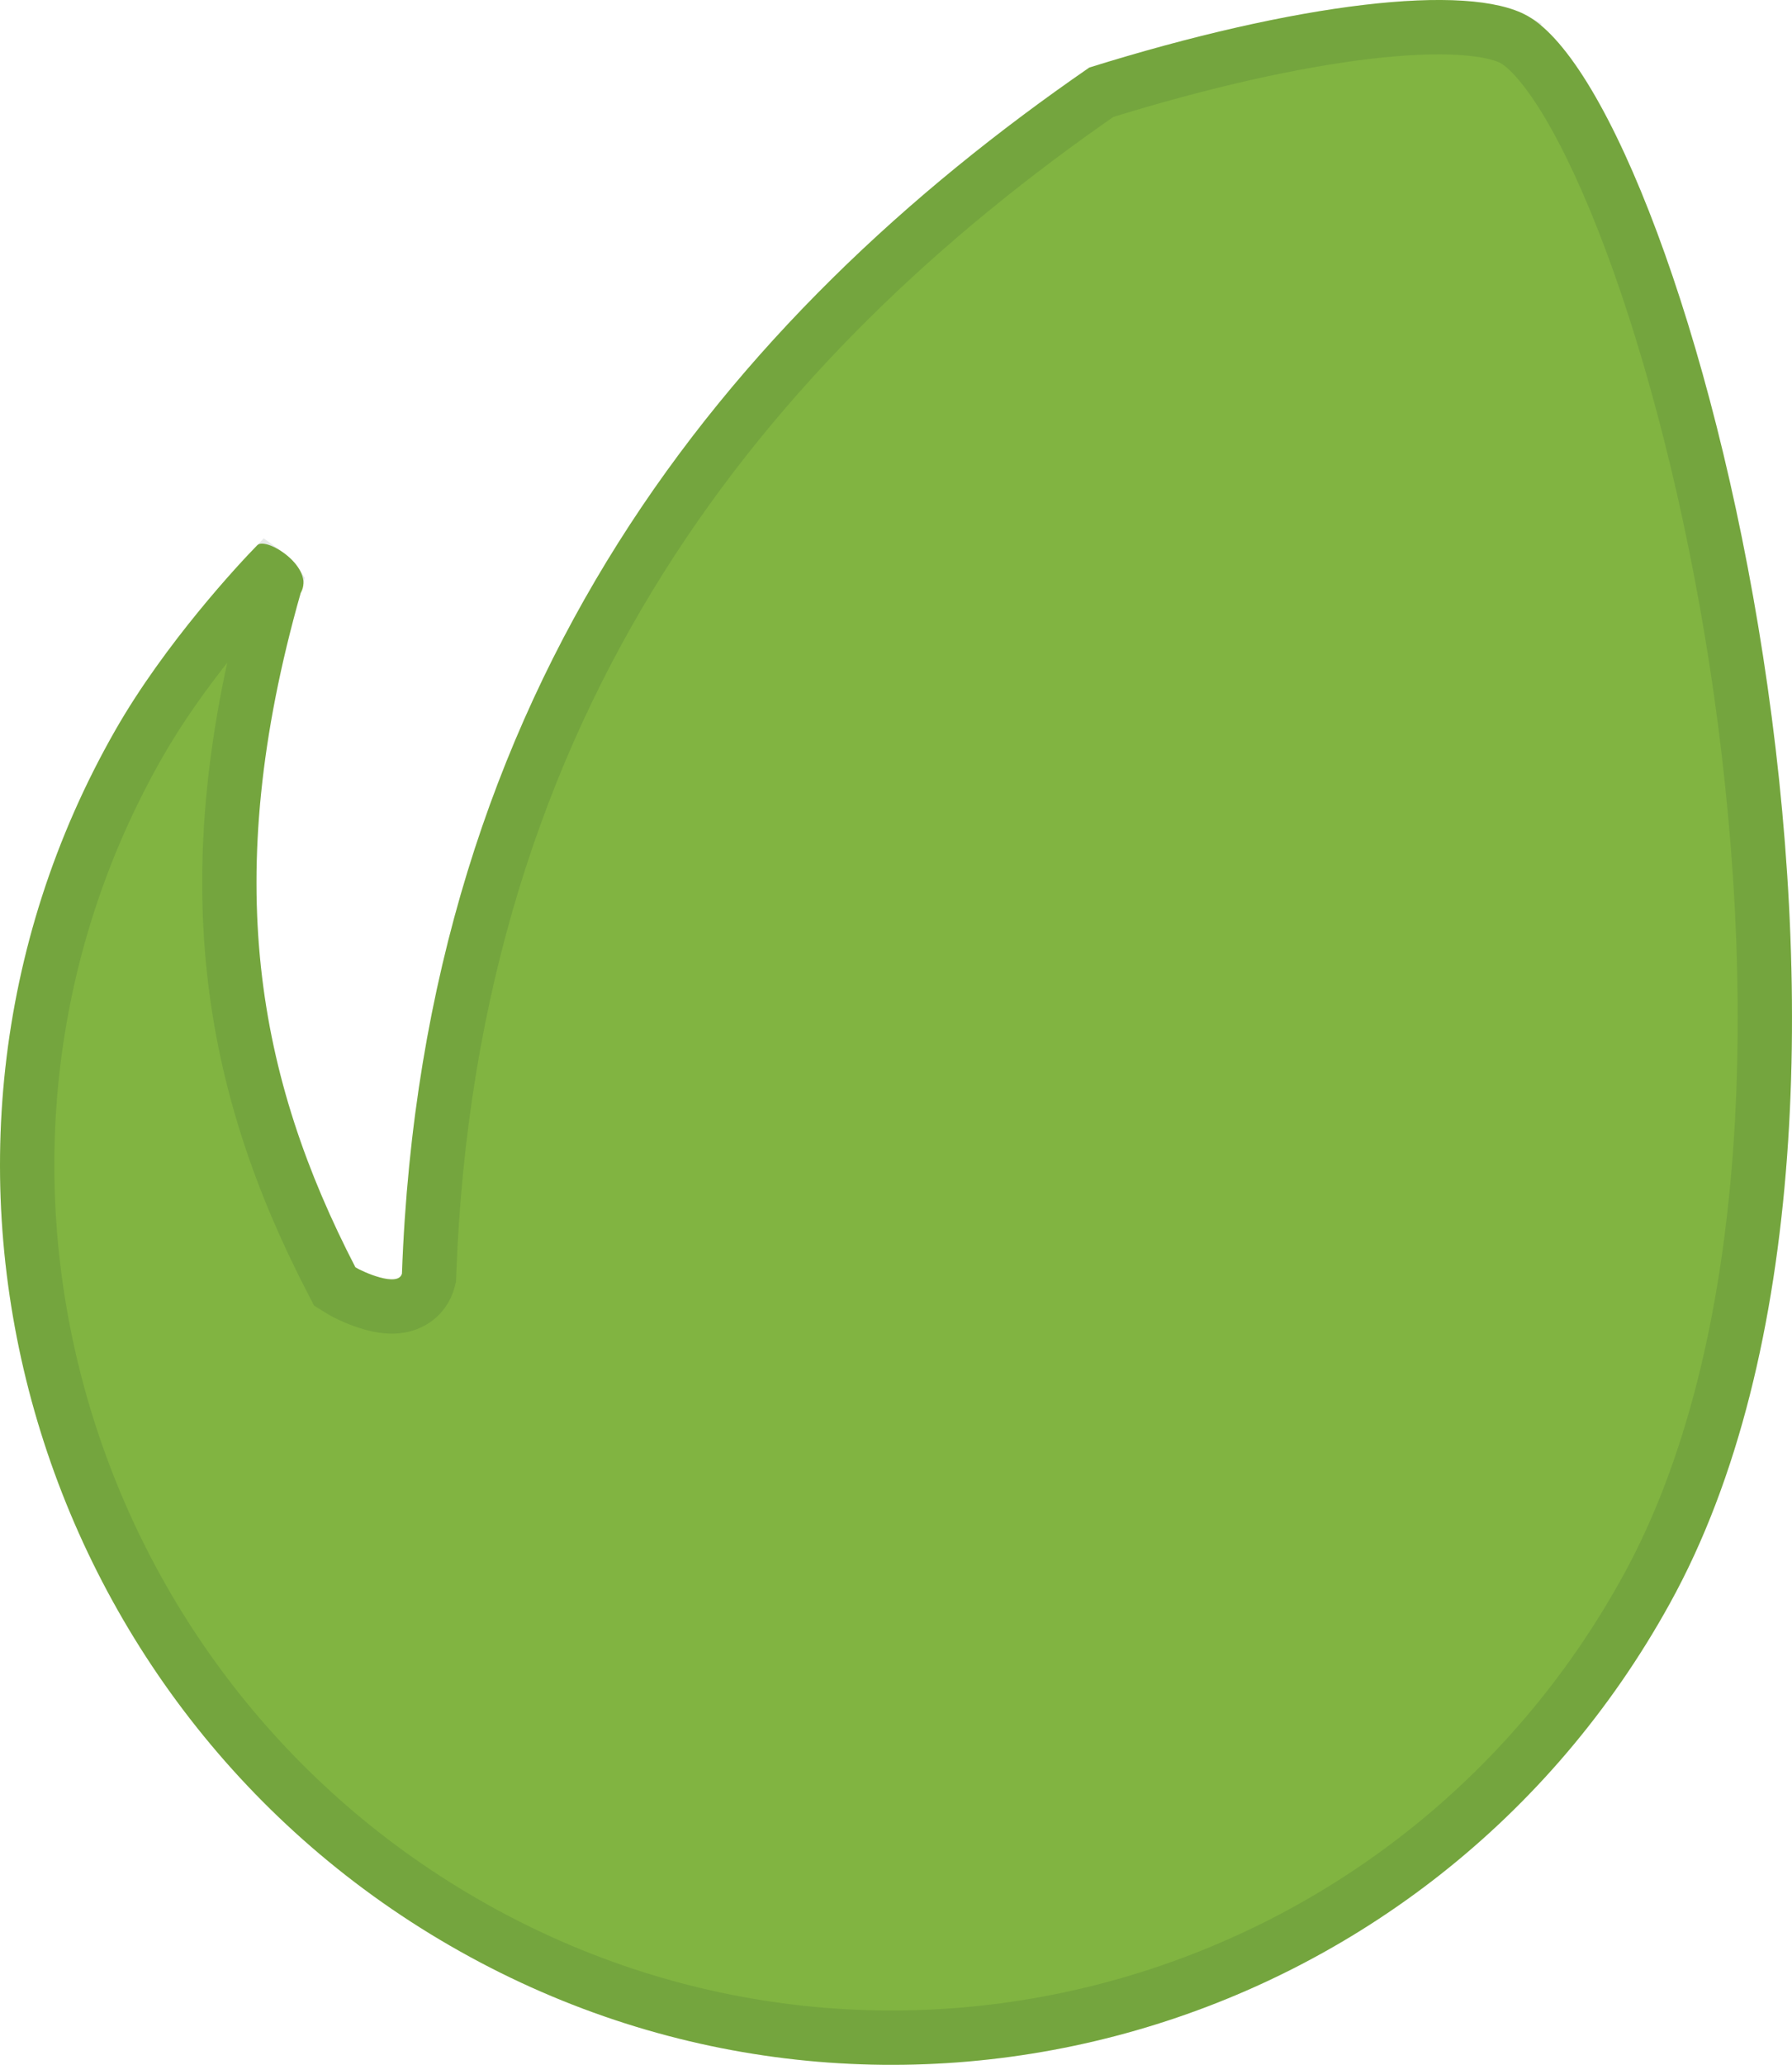 <svg xmlns="http://www.w3.org/2000/svg" width="33" height="38" viewBox="0 0 33 38" fill="none"><path d="M28.129 0.292C27.025 -0.326 23.861 0.057 20.06 1.243C13.408 5.829 7.794 12.588 7.402 23.439C7.331 23.699 6.675 23.404 6.545 23.323C4.749 19.85 4.037 16.192 5.536 10.916C5.816 10.447 4.902 9.868 4.737 10.034C4.408 10.367 3.036 11.842 2.125 13.436C-2.394 21.344 0.561 31.475 8.466 35.909C16.369 40.35 26.349 37.485 30.75 29.51C35.841 20.306 31.113 1.974 28.129 0.292Z" fill="#81B441"></path><path d="M26.905 0.513C27.386 0.543 27.703 0.627 27.884 0.728V0.729C28.137 0.872 28.483 1.245 28.878 1.909C29.262 2.555 29.66 3.416 30.045 4.447C30.815 6.51 31.519 9.213 31.974 12.156C32.888 18.072 32.775 24.816 30.312 29.268L30.311 29.269C26.044 37.002 16.37 39.777 8.711 35.474L8.71 35.473C1.042 31.17 -1.818 21.344 2.559 13.685C3.321 12.35 4.431 11.093 4.918 10.573C4.937 10.587 4.959 10.6 4.979 10.617C5.025 10.657 5.055 10.694 5.072 10.72L5.056 10.78C3.52 16.182 4.249 19.971 6.101 23.553L6.164 23.675L6.28 23.747C6.388 23.814 6.63 23.928 6.864 23.991C6.978 24.022 7.142 24.056 7.309 24.039C7.395 24.03 7.514 24.004 7.628 23.928C7.753 23.845 7.844 23.72 7.885 23.571L7.9 23.515L7.902 23.457C8.286 12.841 13.747 6.221 20.281 1.697C22.133 1.123 23.817 0.748 25.165 0.588C25.848 0.507 26.434 0.483 26.905 0.513Z" stroke="#002524" stroke-opacity="0.1"></path></svg>